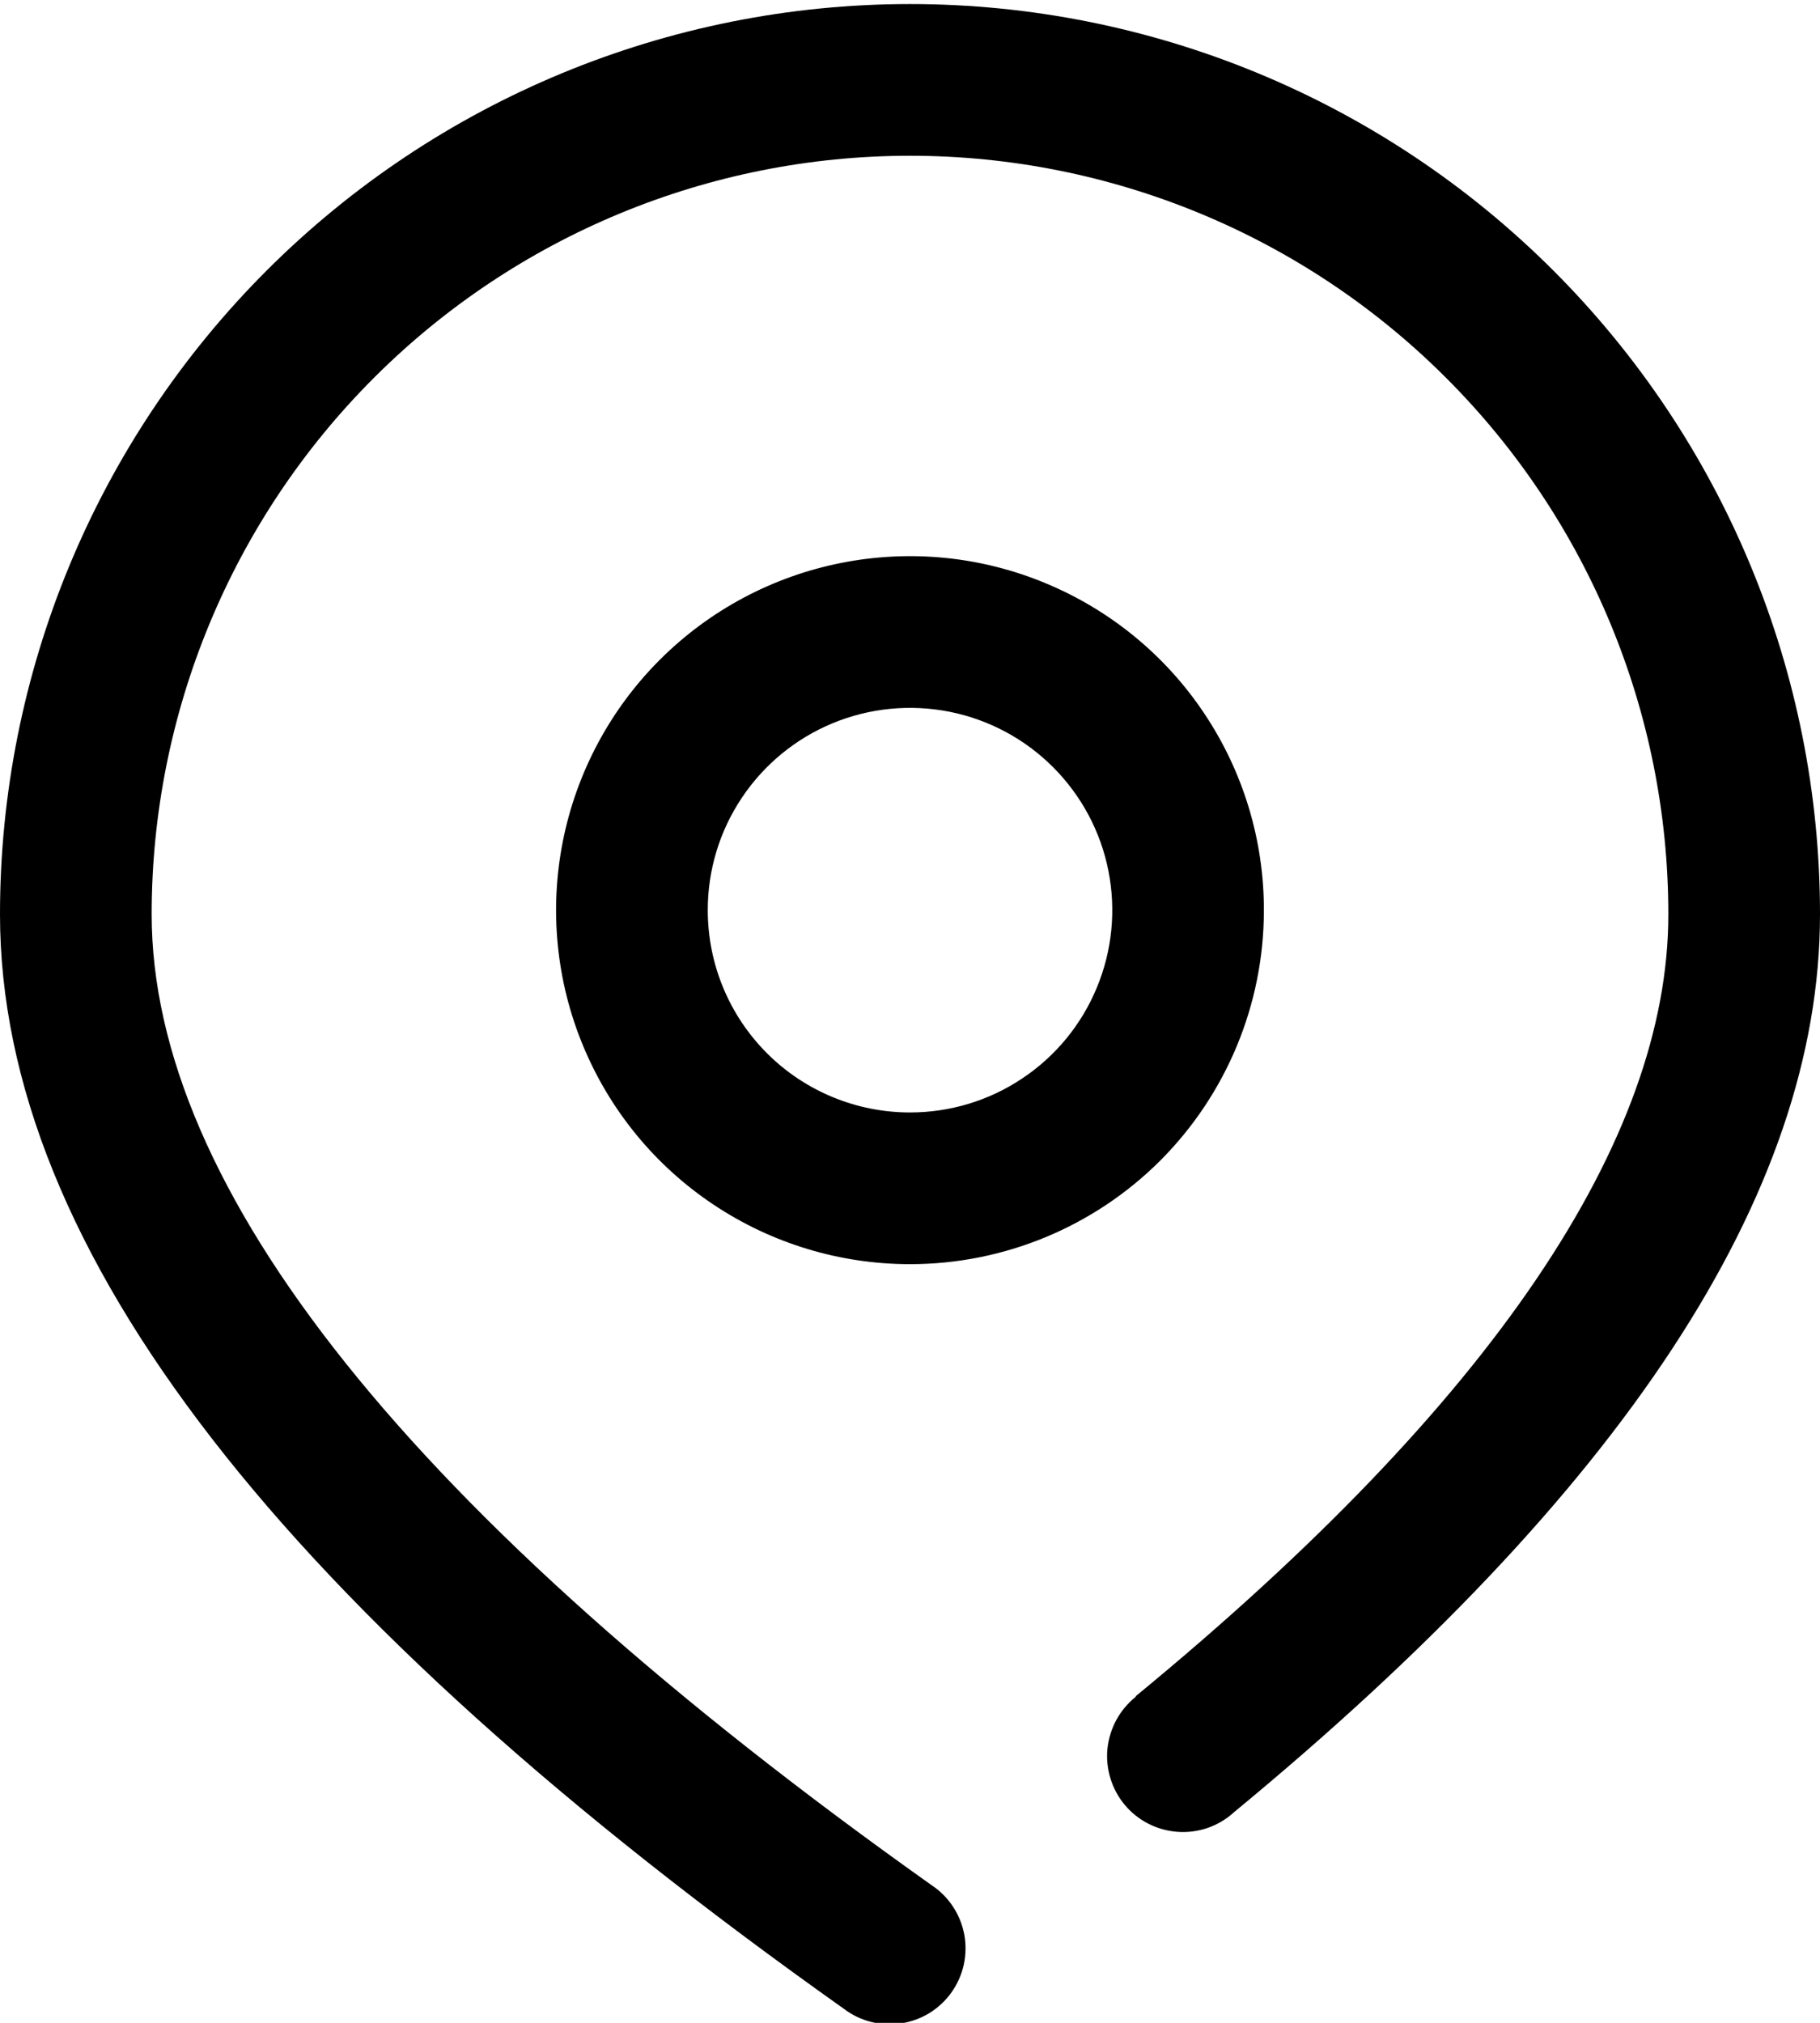 <svg width="18" height="20" viewBox="0 0 18 20" fill="none" xmlns="http://www.w3.org/2000/svg">
<g clip-path="url(#clip0_1835_5542)">
<path d="M12.193 17.928C12.118 17.994 12.03 18.044 11.935 18.076C11.84 18.107 11.74 18.119 11.64 18.111C11.541 18.103 11.444 18.076 11.355 18.03C11.266 17.984 11.187 17.921 11.123 17.844C11.059 17.767 11.011 17.678 10.982 17.582C10.953 17.487 10.943 17.386 10.953 17.287C10.964 17.187 10.994 17.091 11.042 17.003C11.09 16.916 11.155 16.838 11.233 16.776V16.77C14.773 13.86 16.5 11.266 16.5 9.04C16.5 7.051 15.71 5.143 14.303 3.737C12.897 2.33 10.989 1.54 9 1.54C7.011 1.54 5.103 2.33 3.697 3.737C2.29 5.143 1.5 7.051 1.5 9.04C1.5 11.74 4.042 14.97 9.215 18.64C9.298 18.695 9.37 18.767 9.425 18.851C9.481 18.935 9.518 19.029 9.537 19.127C9.555 19.226 9.553 19.327 9.532 19.425C9.51 19.523 9.469 19.616 9.411 19.698C9.353 19.78 9.279 19.849 9.194 19.902C9.108 19.955 9.013 19.99 8.914 20.005C8.815 20.021 8.713 20.016 8.616 19.991C8.519 19.967 8.427 19.923 8.347 19.862C2.813 15.94 0 12.364 0 9.04C0 6.653 0.948 4.364 2.636 2.676C4.324 0.988 6.613 0.04 9 0.04C11.387 0.04 13.676 0.988 15.364 2.676C17.052 4.364 18 6.653 18 9.04C18 11.814 16.038 14.759 12.193 17.927V17.928ZM9 12.499C8.308 12.499 7.631 12.294 7.055 11.909C6.479 11.525 6.031 10.978 5.766 10.338C5.501 9.699 5.432 8.995 5.567 8.316C5.702 7.637 6.036 7.013 6.525 6.524C7.015 6.034 7.639 5.701 8.318 5.566C8.997 5.431 9.701 5.5 10.34 5.766C10.98 6.031 11.527 6.479 11.911 7.055C12.296 7.631 12.501 8.308 12.5 9C12.5 9.928 12.131 10.818 11.475 11.475C10.818 12.131 9.928 12.499 9 12.499ZM9 10.999C9.396 10.999 9.783 10.882 10.111 10.662C10.441 10.442 10.697 10.13 10.848 9.764C11 9.399 11.039 8.996 10.962 8.608C10.885 8.22 10.694 7.864 10.414 7.584C10.134 7.304 9.778 7.114 9.39 7.037C9.001 6.96 8.599 7 8.234 7.151C7.868 7.303 7.556 7.559 7.336 7.889C7.116 8.218 6.999 8.605 7 9C7 9.531 7.211 10.039 7.586 10.414C7.961 10.789 8.47 10.999 9 10.999Z" fill="black"/>
</g>
<defs>
<clipPath id="clip0_1835_5542">
<rect width="18" height="20" fill="white"/>
</clipPath>
</defs>
</svg>
